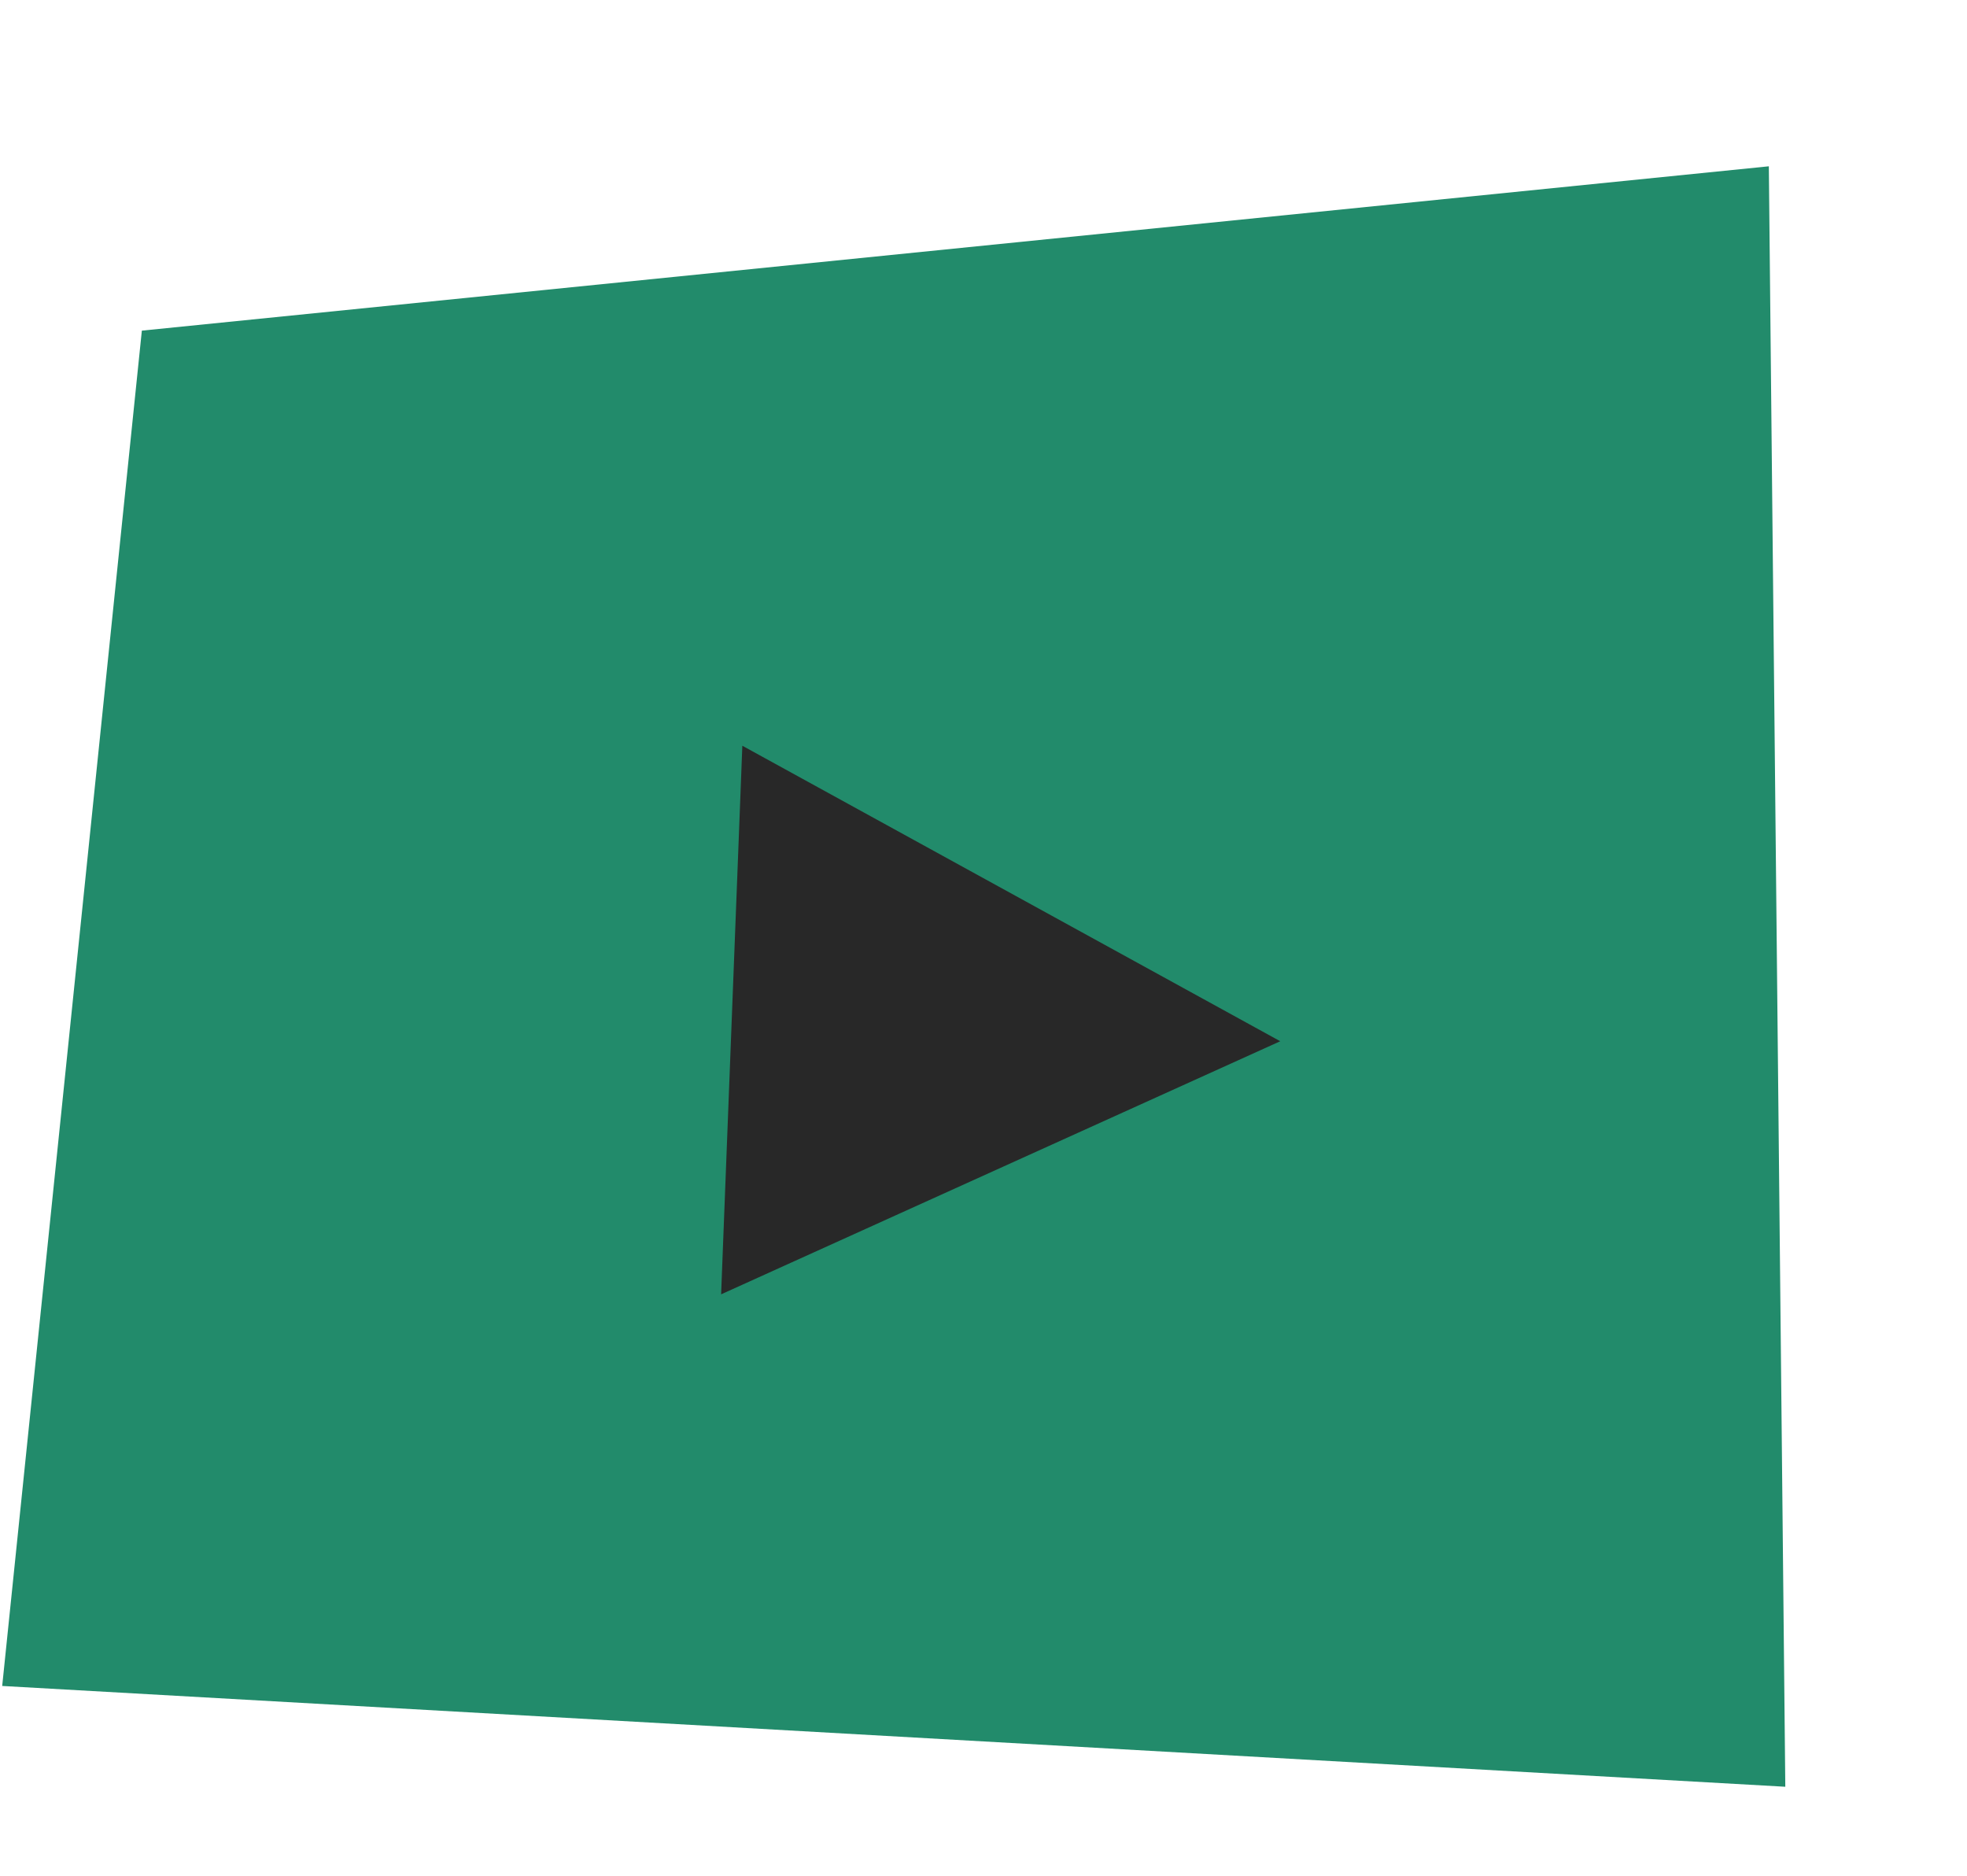<?xml version="1.0" encoding="UTF-8"?> <svg xmlns="http://www.w3.org/2000/svg" width="43" height="41" viewBox="0 0 43 41" fill="none"><path d="M3.101 7.227L0.048 36.851L39.028 39.054L38.668 3.635L3.101 7.227Z" fill="#228B6B"></path><path d="M16.228 16.3L27.987 22.759L15.764 28.291L16.228 16.3Z" fill="#282828"></path></svg> 